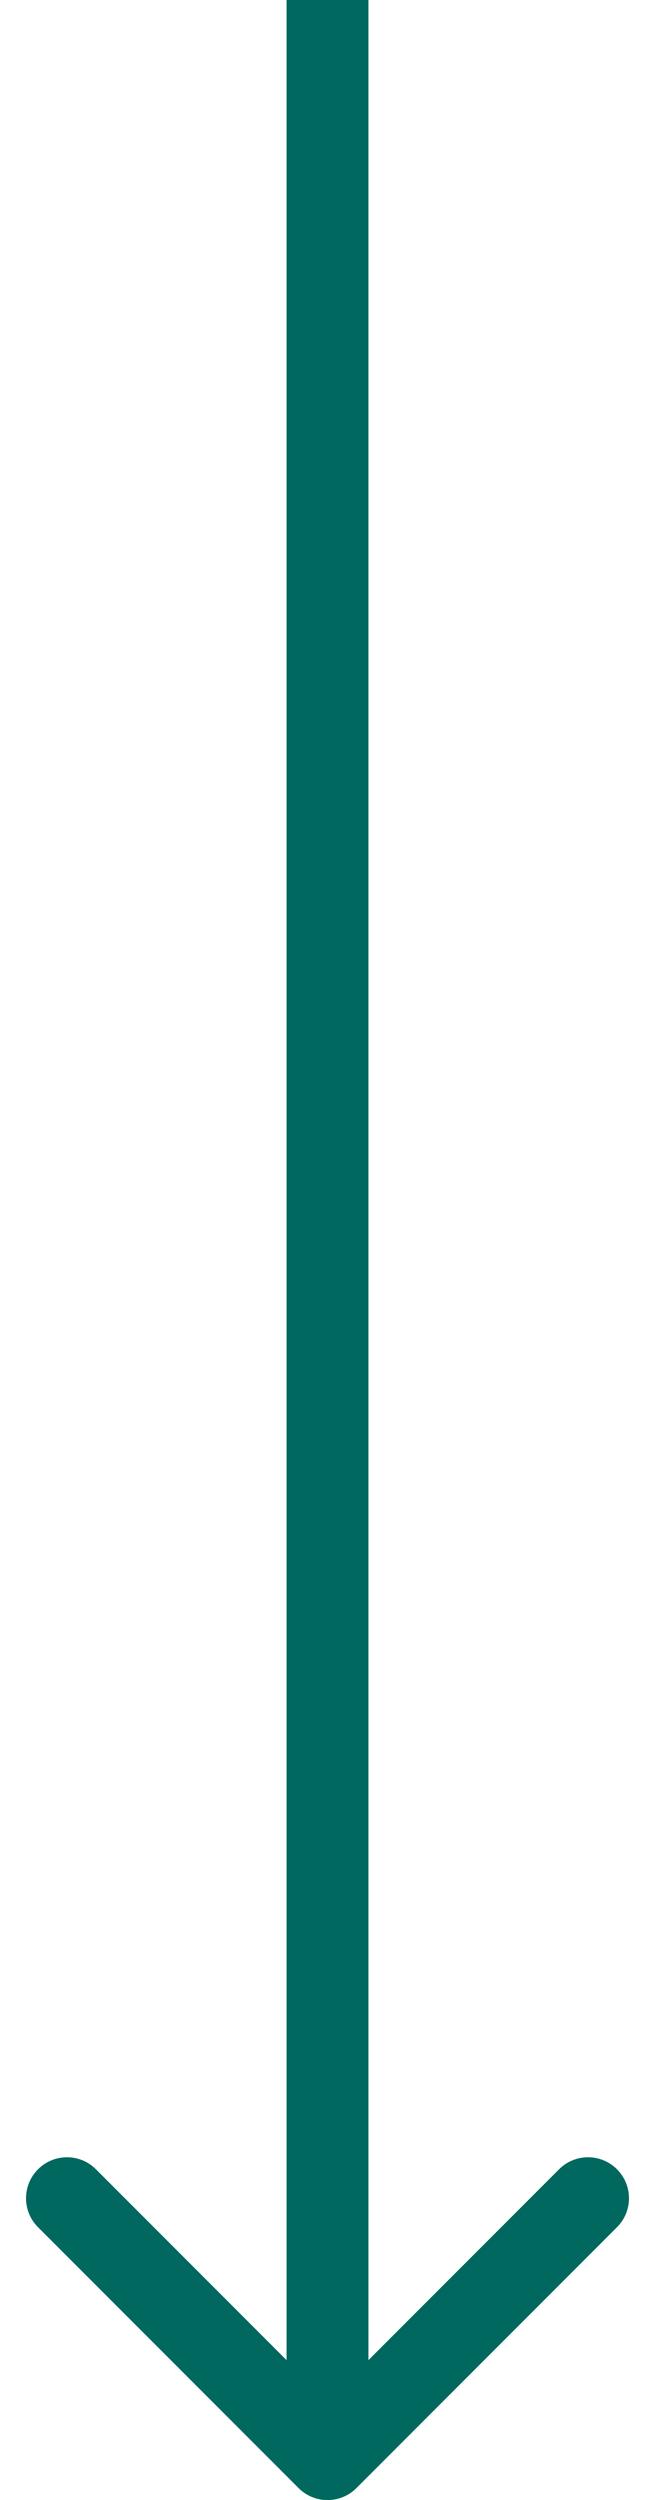 <?xml version="1.0" encoding="UTF-8"?> <svg xmlns="http://www.w3.org/2000/svg" width="16" height="61" viewBox="0 0 16 61" fill="none"> <path d="M7.293 60.707C7.683 61.098 8.317 61.098 8.707 60.707L15.071 54.343C15.462 53.953 15.462 53.319 15.071 52.929C14.681 52.538 14.047 52.538 13.657 52.929L8 58.586L2.343 52.929C1.953 52.538 1.319 52.538 0.929 52.929C0.538 53.319 0.538 53.953 0.929 54.343L7.293 60.707ZM7 -4.37114e-08L7 60L9 60L9 4.37114e-08L7 -4.37114e-08Z" fill="#00685E"></path> </svg> 